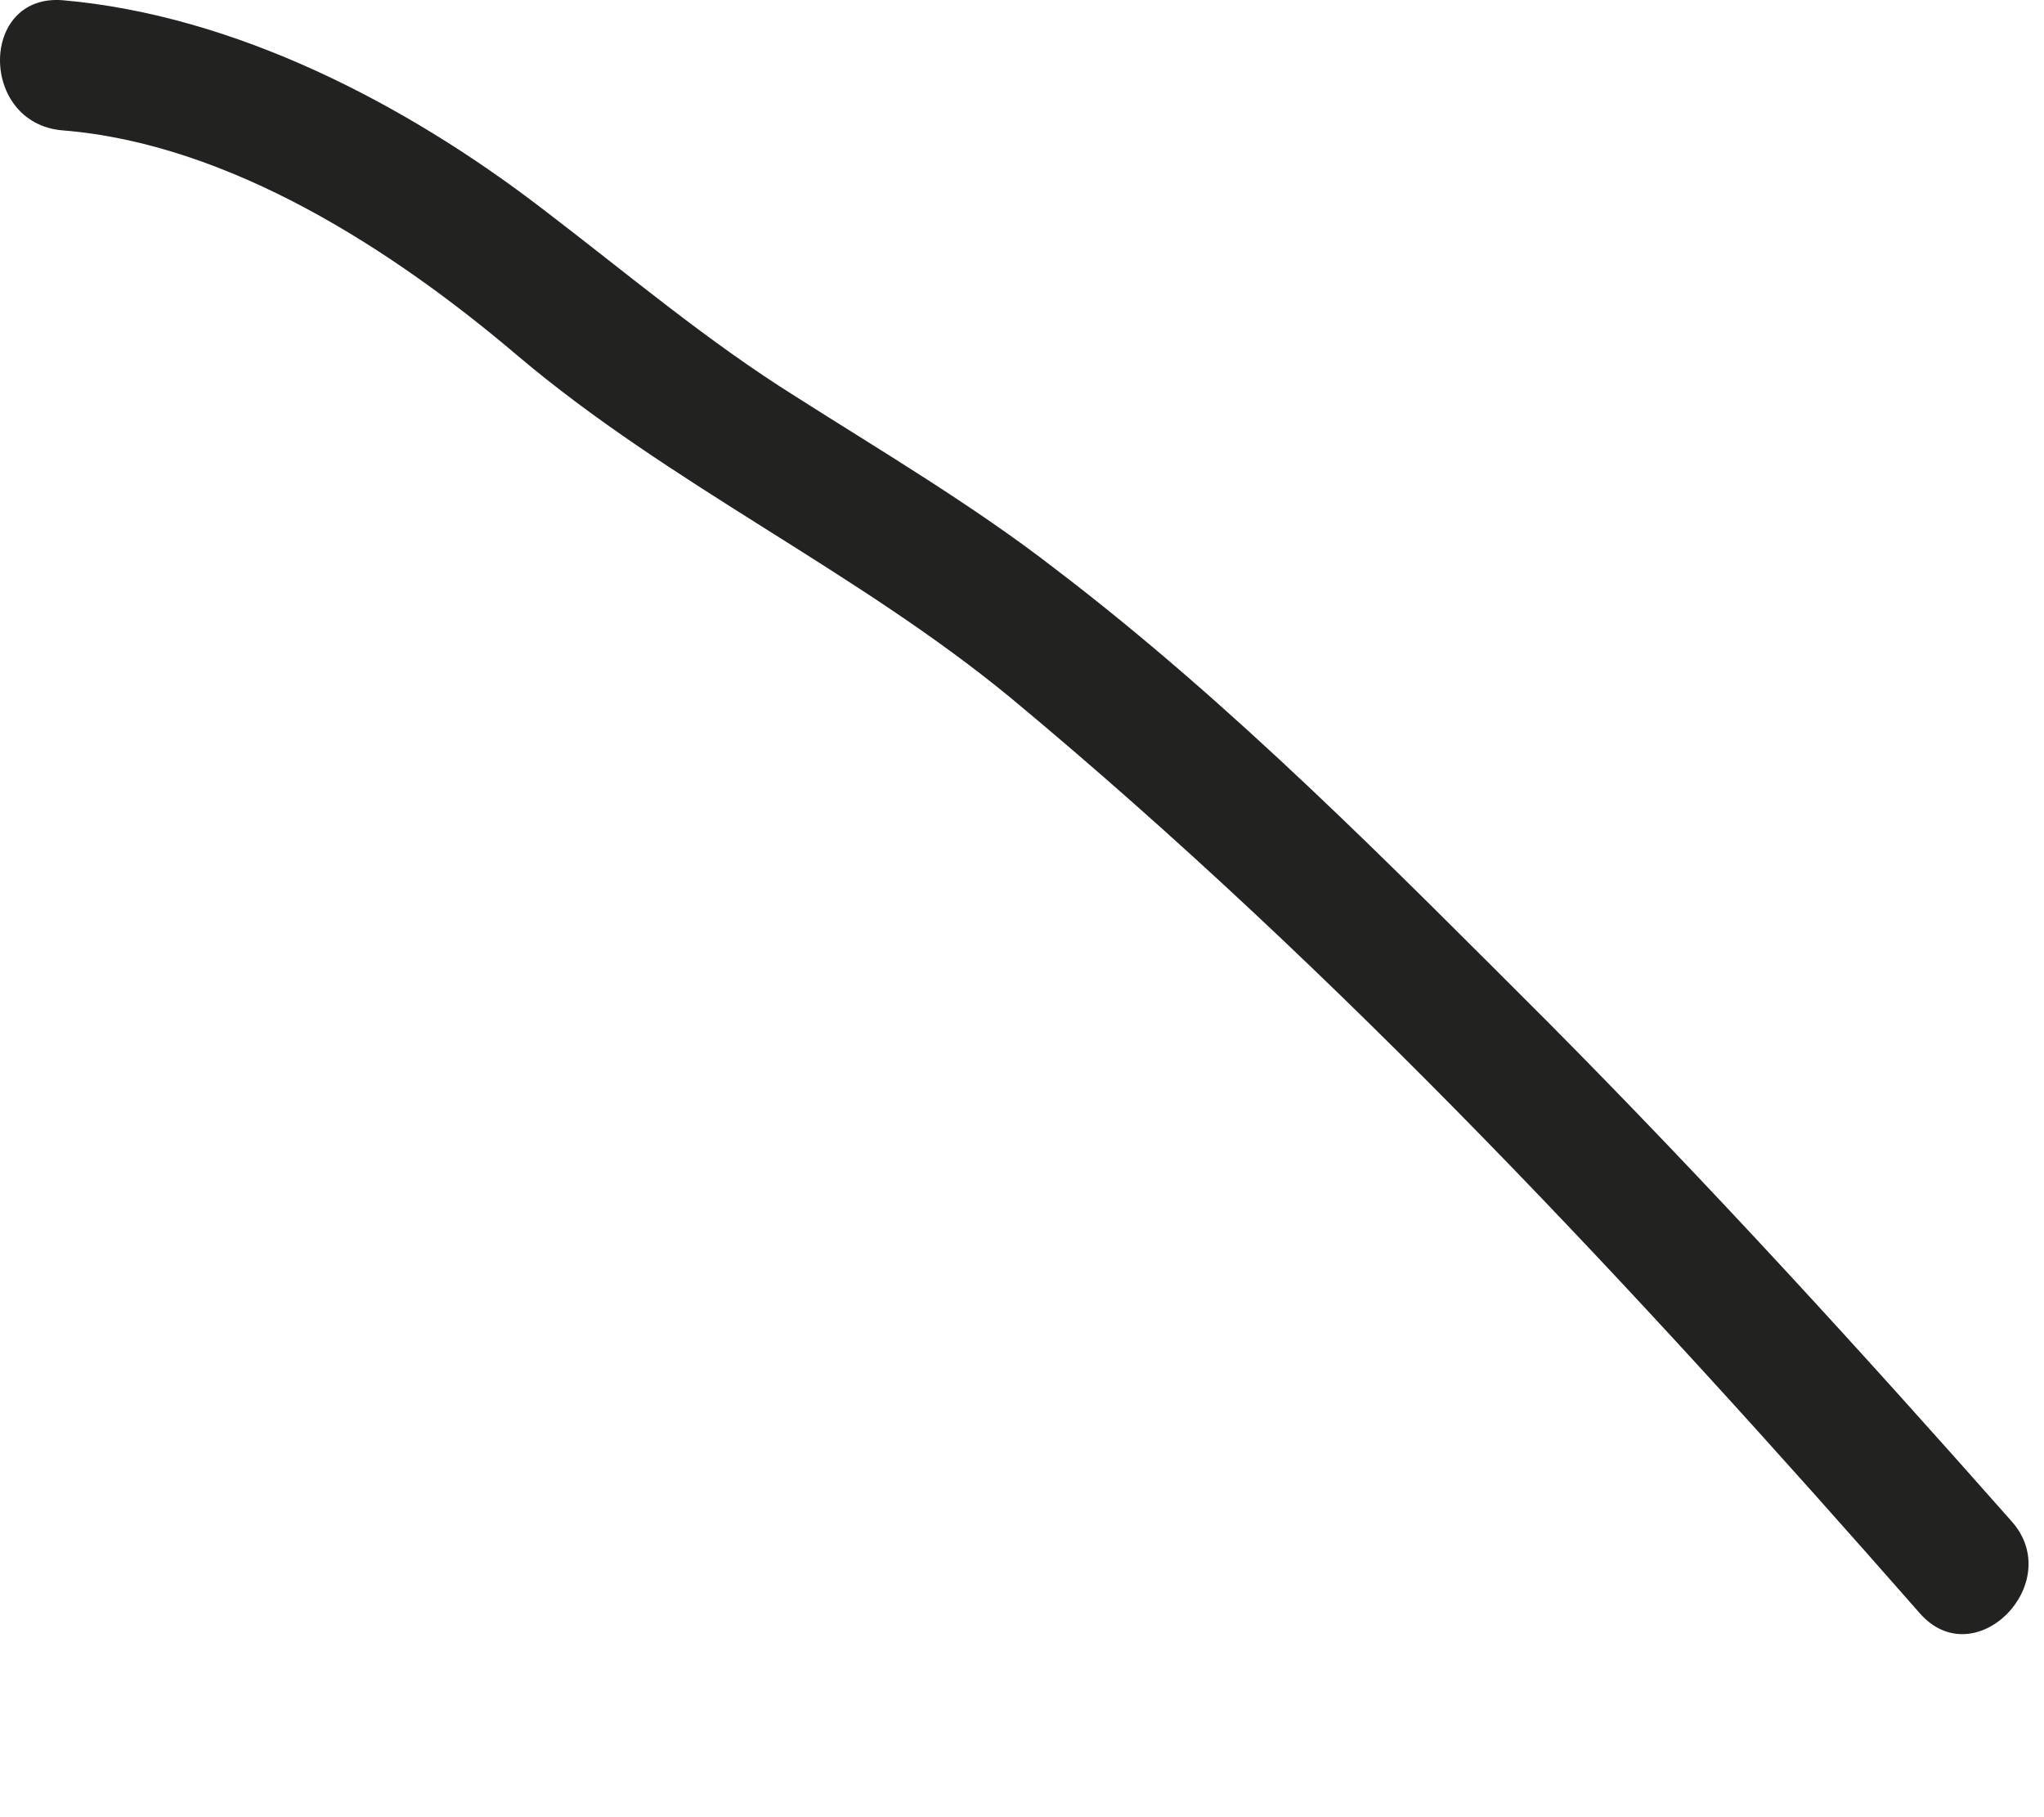 <?xml version="1.0" encoding="utf-8"?>
<svg xmlns="http://www.w3.org/2000/svg" fill="none" height="100%" overflow="visible" preserveAspectRatio="none" style="display: block;" viewBox="0 0 9 8" width="100%">
<path d="M0.276 0.574C1.012 0.633 1.733 1.102 2.278 1.565C2.955 2.138 3.772 2.512 4.456 3.077C5.906 4.282 7.208 5.684 8.452 7.101C8.695 7.38 9.1 6.969 8.857 6.697C8.195 5.948 7.525 5.214 6.818 4.502C6.127 3.812 5.427 3.099 4.647 2.505C4.287 2.226 3.889 1.991 3.507 1.748C3.109 1.499 2.763 1.205 2.388 0.919C1.785 0.456 1.034 0.067 0.276 0.001C-0.092 -0.028 -0.092 0.544 0.276 0.574Z" fill="#222221" id="Vector"/>
</svg>